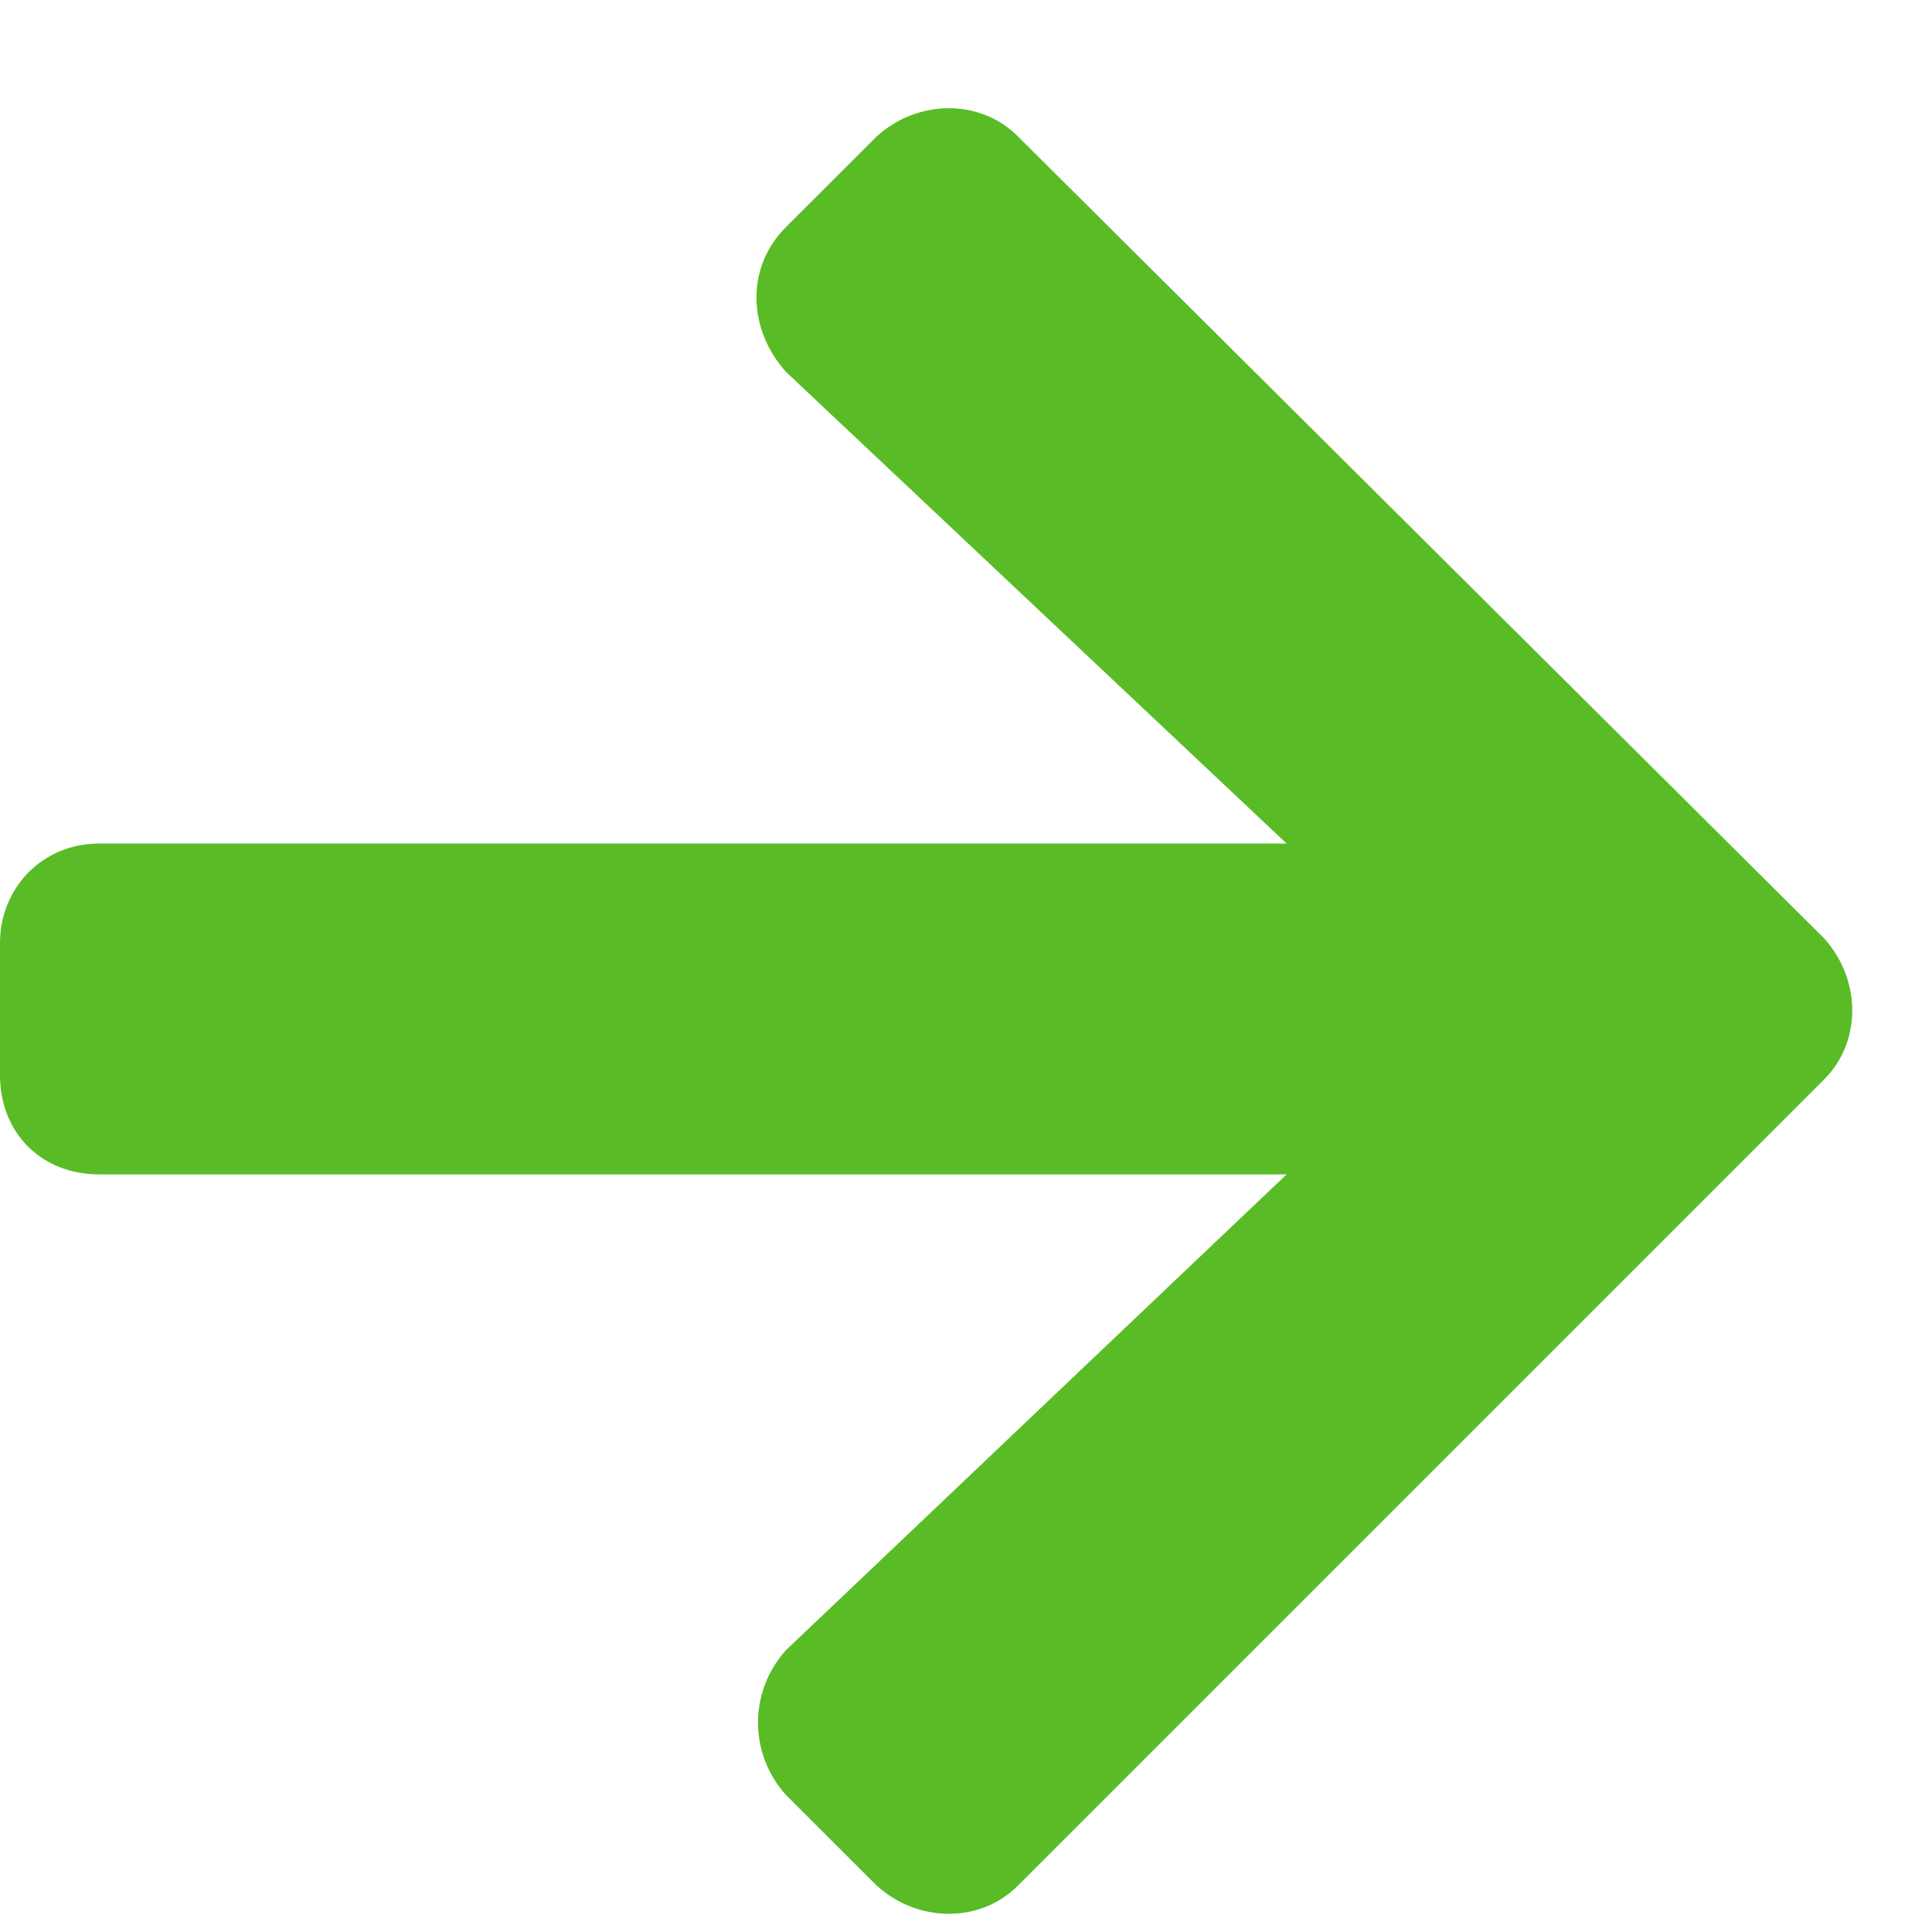 <svg xmlns="http://www.w3.org/2000/svg" width="15" height="15" viewBox="0 0 15 15" fill="none"><path d="M6.102 1.763L6.809 1.057C7.13 0.768 7.612 0.768 7.901 1.057L14.164 7.287C14.453 7.609 14.453 8.09 14.164 8.379L7.901 14.642C7.612 14.931 7.13 14.931 6.809 14.642L6.102 13.936C5.813 13.615 5.813 13.133 6.102 12.812L9.989 9.118H0.771C0.321 9.118 0 8.797 0 8.347V7.32C0 6.902 0.321 6.549 0.771 6.549H9.989L6.102 2.887C5.813 2.566 5.781 2.084 6.102 1.763Z" fill="#59BC26"></path></svg>
